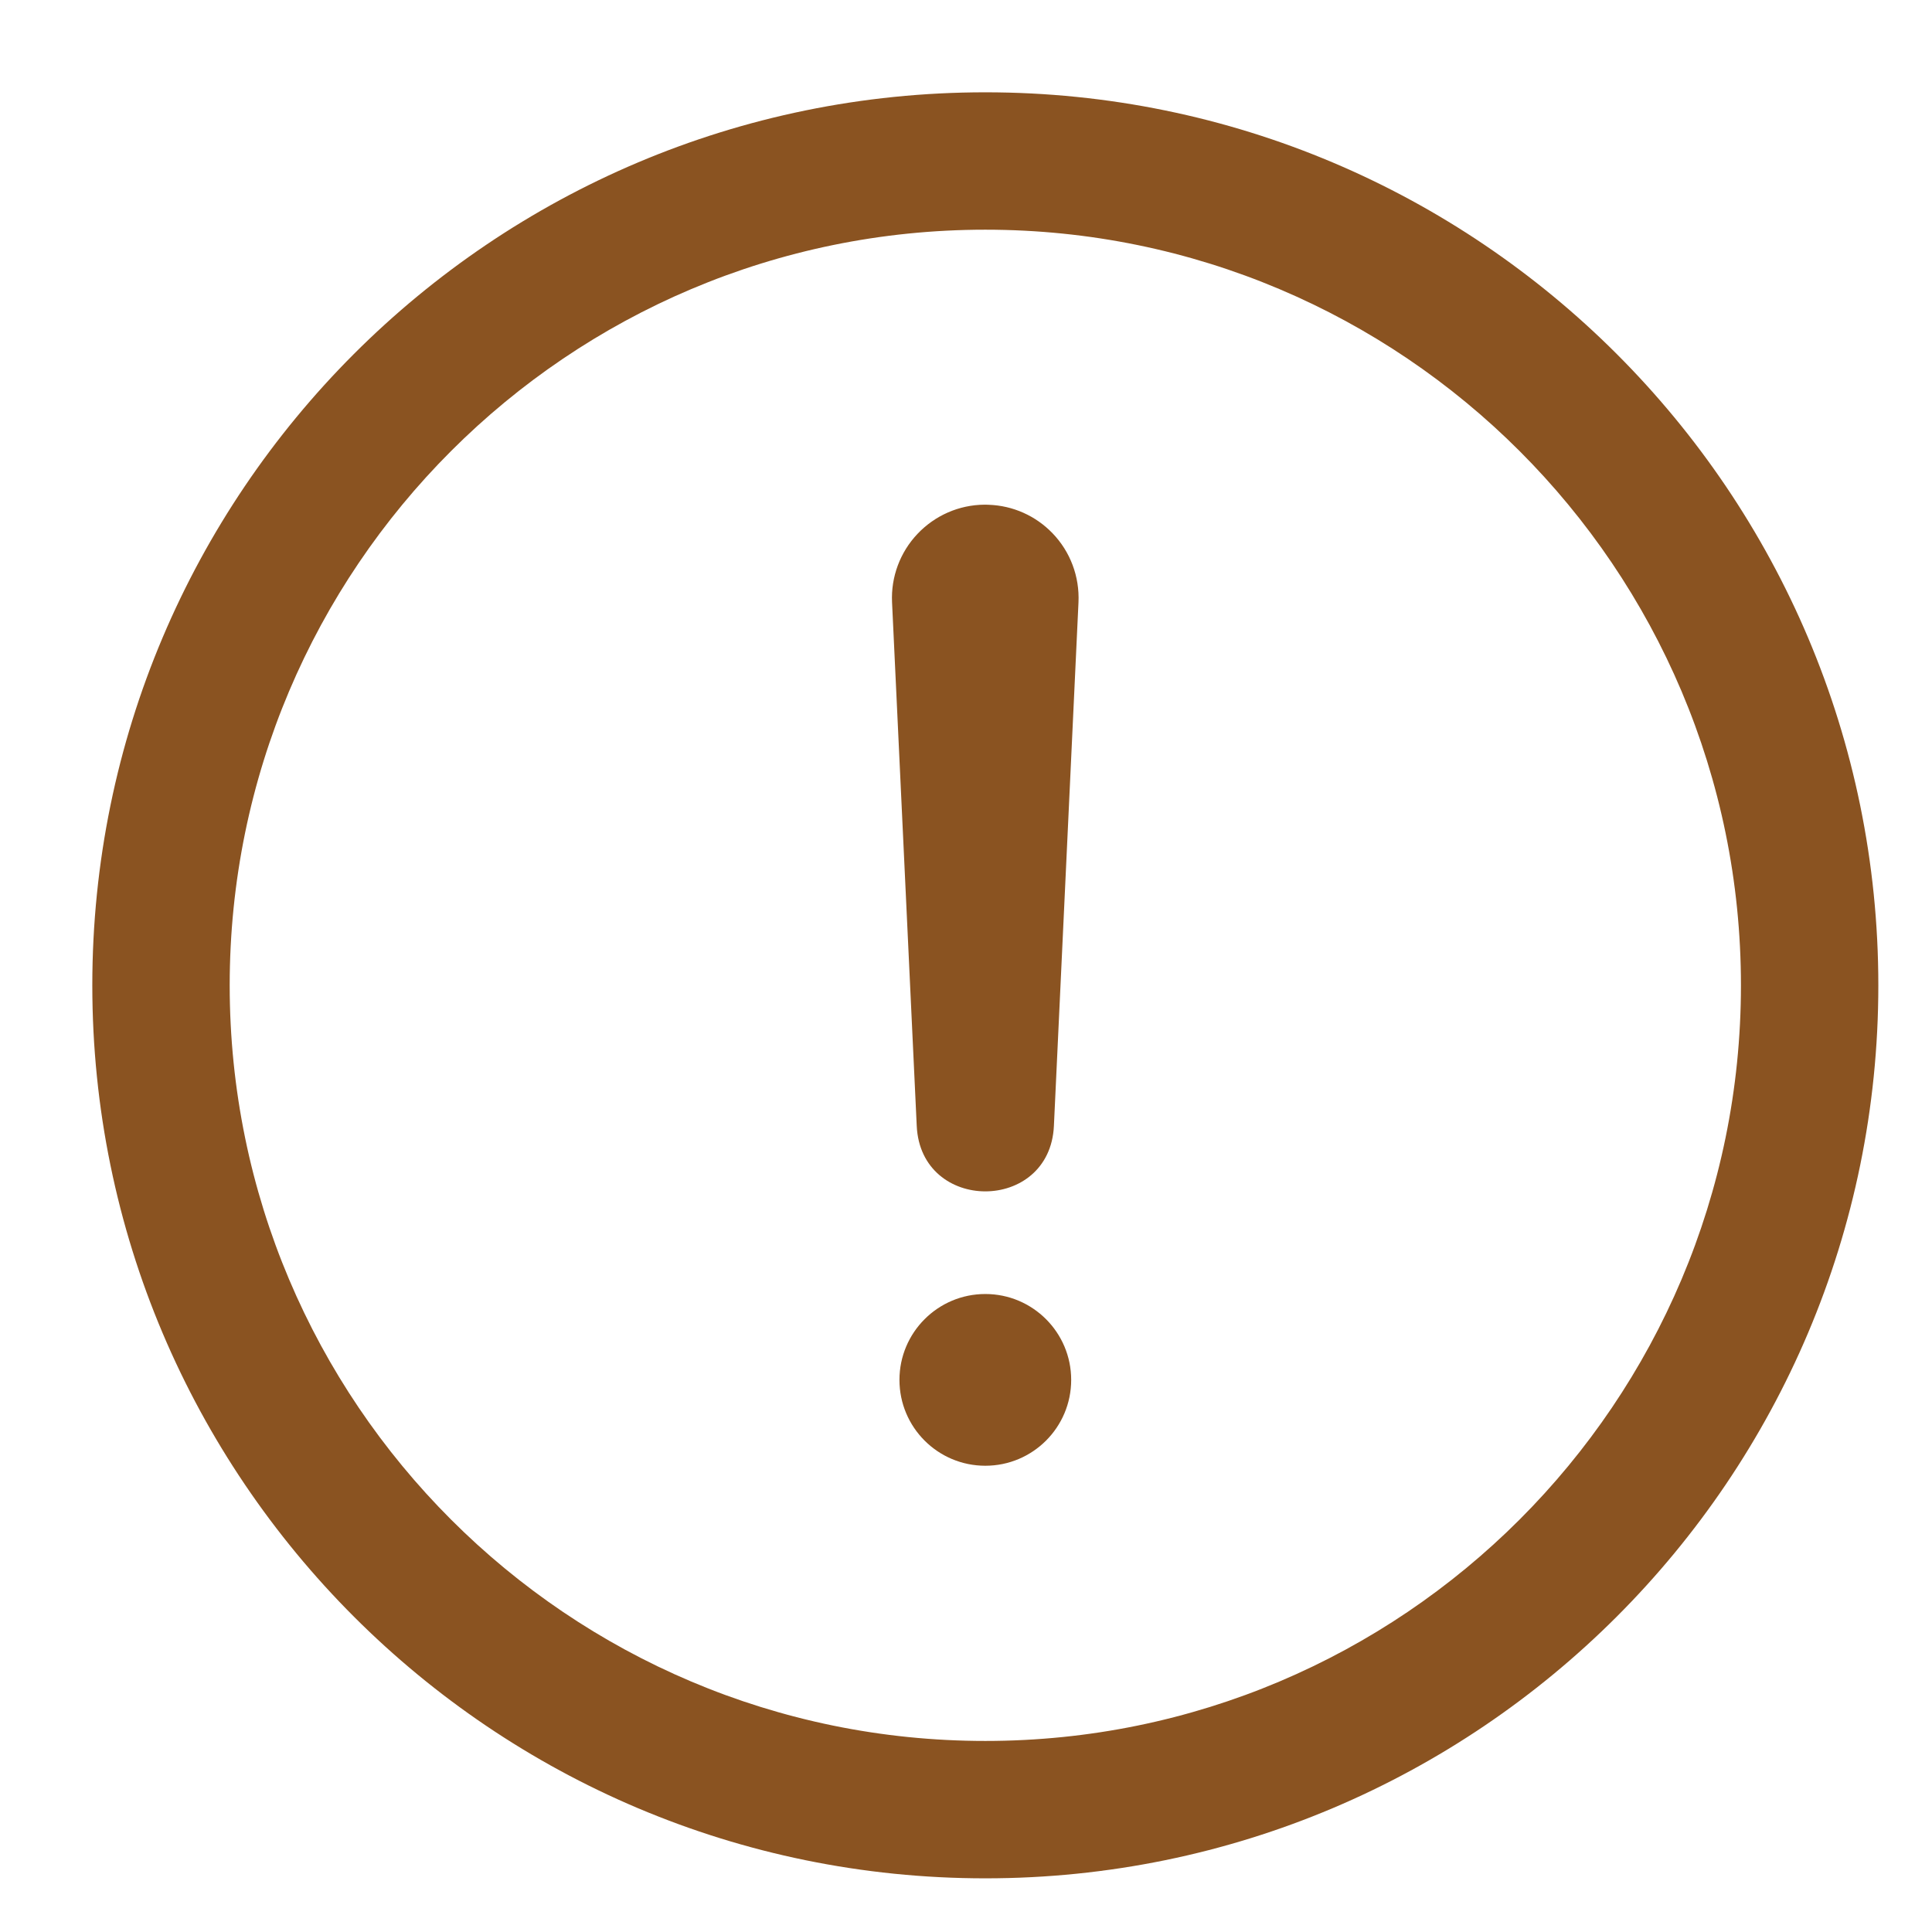 <?xml version="1.0" encoding="UTF-8"?>
<svg width="18px" height="18px" viewBox="0 0 18 18" version="1.1" xmlns="http://www.w3.org/2000/svg" xmlns:xlink="http://www.w3.org/1999/xlink">
    <title>425D1493-71F8-4930-B052-5E01A1EF3407</title>
    <g id="Homepage" stroke="none" stroke-width="1" fill="none" fill-rule="evenodd">
        <g id="260-homepage" transform="translate(-384, -106)" fill="#8A5321">
            <g id="Notification/Desktop/PleaseNote" transform="translate(-9, 80)">
                <g id="Group-13">
                    <g id="Group-2" transform="translate(390, 23)">
                        <g id="Group">
                            <g id="icons/library/alert-circle-outline" transform="translate(3, 3)">
                                <g id="alert-circle-outline" transform="translate(0.5, 0.5)">
                                    <path d="M8.68,0.36 C13.273,0.36 17,4.087 17,8.68 C17,13.273 13.273,17 8.68,17 C4.087,17 0.36,13.273 0.36,8.68 C0.36,4.087 4.087,0.36 8.68,0.36 Z M8.68,1.64 C4.793,1.64 1.64,4.793 1.64,8.68 C1.64,12.567 4.793,15.72 8.68,15.72 C12.567,15.72 15.72,12.567 15.72,8.68 C15.72,4.793 12.567,1.64 8.68,1.64 Z M8.68,11.556 C9.122,11.556 9.48,11.915 9.48,12.356 C9.48,12.798 9.122,13.156 8.68,13.156 C8.238,13.156 7.88,12.798 7.88,12.356 C7.88,11.915 8.238,11.556 8.68,11.556 Z M8.679,4.202 L8.687,4.202 L8.713,4.203 C8.938,4.211 9.15,4.306 9.306,4.468 C9.472,4.64 9.559,4.872 9.548,5.112 L9.548,5.112 L9.319,9.99 C9.281,10.803 8.079,10.803 8.041,9.99 L8.041,9.99 L7.811,5.111 C7.8,4.875 7.886,4.645 8.048,4.474 C8.211,4.302 8.435,4.204 8.671,4.202 C8.677,4.202 8.682,4.202 8.687,4.202 Z" id="Combined-Shape"></path>
                                </g>
                            </g>
                        </g>
                    </g>
                </g>
            </g>
        </g>
    </g>
</svg>